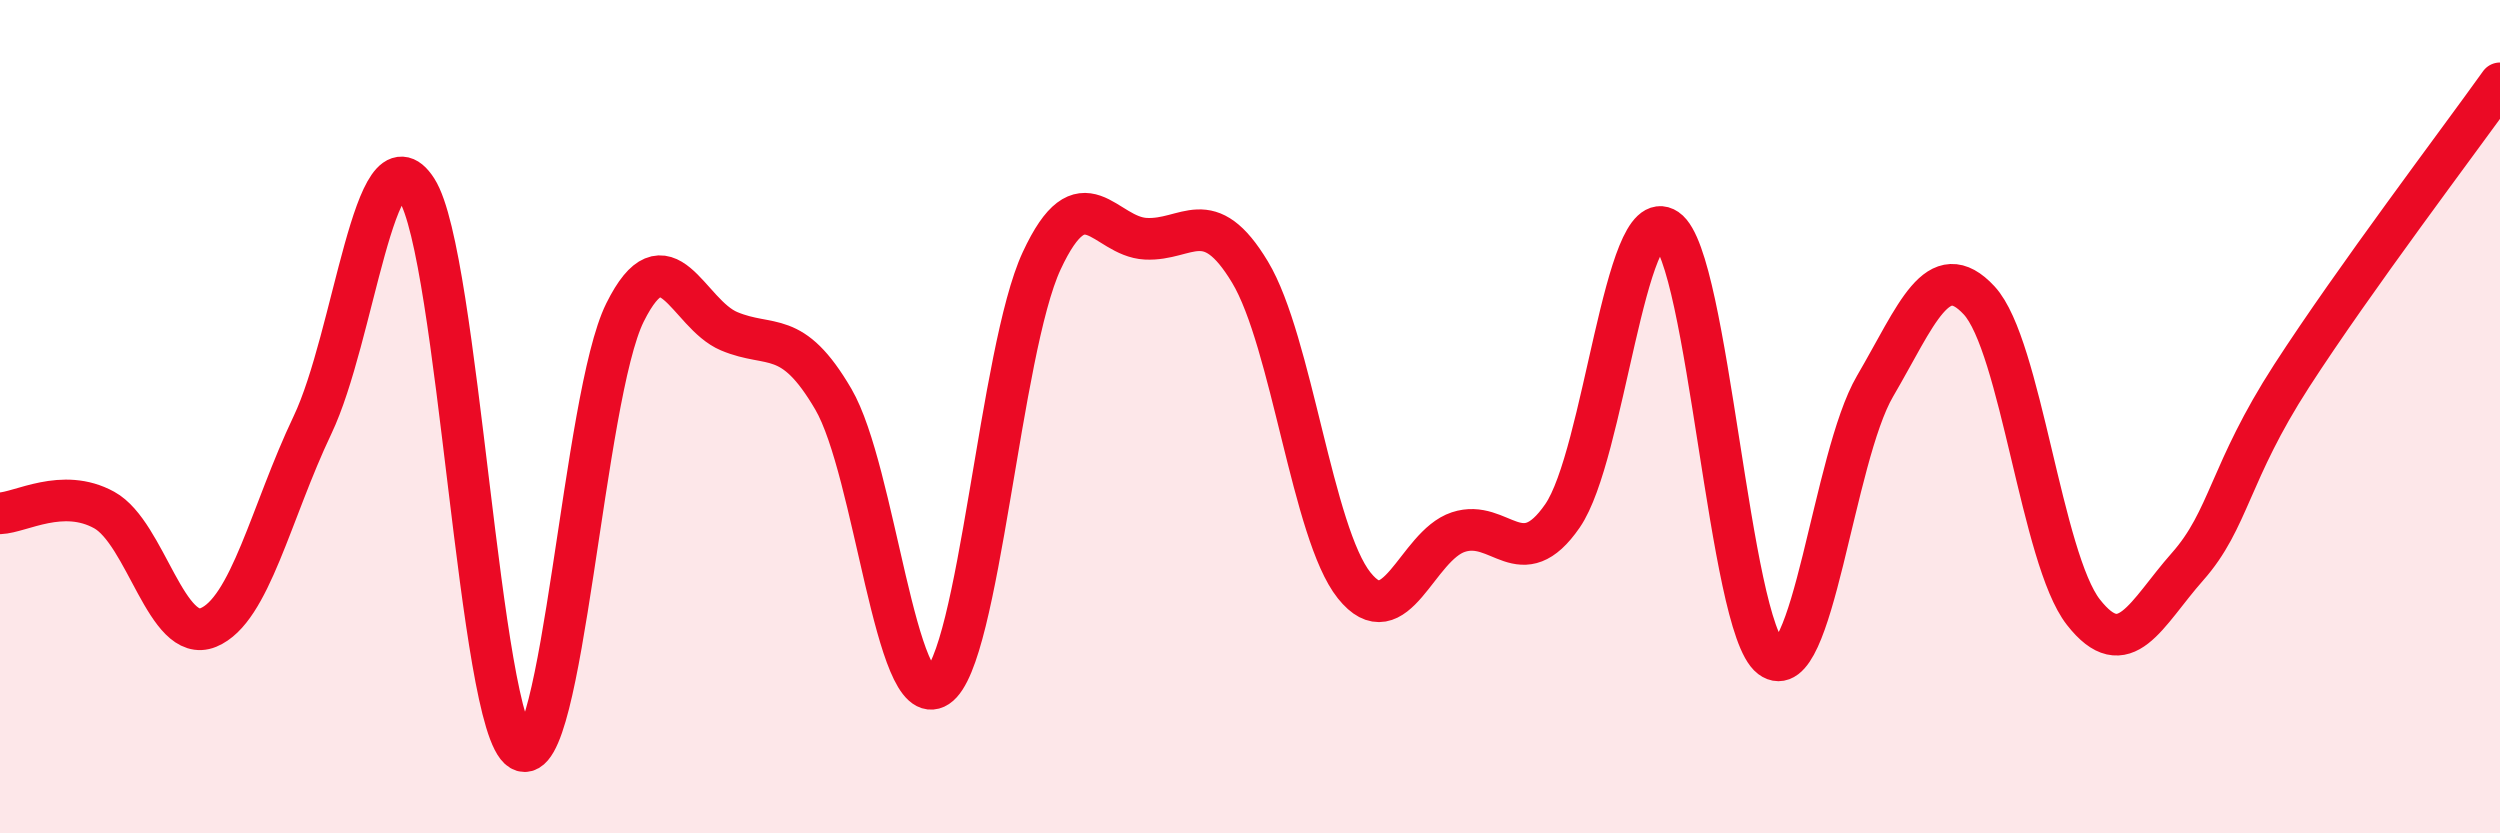 
    <svg width="60" height="20" viewBox="0 0 60 20" xmlns="http://www.w3.org/2000/svg">
      <path
        d="M 0,12.32 C 0.5,12.3 1.5,11.69 2.5,12.24 C 3.5,12.79 4,15.47 5,15.06 C 6,14.65 6.5,12.3 7.5,10.2 C 8.5,8.1 9,2.99 10,4.55 C 11,6.11 11.5,17.41 12.5,18 C 13.5,18.59 14,9.51 15,7.5 C 16,5.49 16.5,7.53 17.5,7.95 C 18.5,8.37 19,7.87 20,9.58 C 21,11.29 21.5,17.14 22.5,16.48 C 23.5,15.82 24,8.41 25,6.26 C 26,4.11 26.5,5.68 27.5,5.73 C 28.5,5.78 29,4.87 30,6.53 C 31,8.19 31.5,12.8 32.5,14.05 C 33.5,15.3 34,13.1 35,12.77 C 36,12.44 36.5,13.83 37.5,12.38 C 38.5,10.93 39,4.82 40,5.5 C 41,6.18 41.5,15.03 42.5,15.78 C 43.5,16.53 44,10.98 45,9.27 C 46,7.56 46.5,6.13 47.5,7.21 C 48.5,8.29 49,13.41 50,14.69 C 51,15.97 51.5,14.73 52.5,13.6 C 53.5,12.47 53.5,11.34 55,9.02 C 56.5,6.7 59,3.4 60,2L60 20L0 20Z"
        fill="#EB0A25"
        opacity="0.1"
        stroke-linecap="round"
        stroke-linejoin="round"
      />
      <path
        d="M 0,12.32 C 0.5,12.3 1.5,11.69 2.5,12.24 C 3.5,12.79 4,15.47 5,15.06 C 6,14.65 6.5,12.3 7.5,10.2 C 8.5,8.1 9,2.99 10,4.55 C 11,6.11 11.5,17.41 12.5,18 C 13.5,18.59 14,9.51 15,7.5 C 16,5.49 16.5,7.53 17.5,7.95 C 18.5,8.37 19,7.87 20,9.58 C 21,11.29 21.5,17.14 22.5,16.48 C 23.5,15.82 24,8.41 25,6.26 C 26,4.11 26.5,5.68 27.5,5.73 C 28.5,5.78 29,4.87 30,6.53 C 31,8.19 31.5,12.8 32.5,14.05 C 33.5,15.3 34,13.1 35,12.77 C 36,12.44 36.5,13.83 37.5,12.38 C 38.5,10.93 39,4.82 40,5.5 C 41,6.18 41.5,15.03 42.5,15.78 C 43.5,16.53 44,10.98 45,9.27 C 46,7.56 46.5,6.13 47.5,7.21 C 48.5,8.29 49,13.41 50,14.69 C 51,15.97 51.5,14.73 52.5,13.6 C 53.5,12.47 53.5,11.34 55,9.02 C 56.5,6.7 59,3.4 60,2"
        stroke="#EB0A25"
        stroke-width="1"
        fill="none"
        stroke-linecap="round"
        stroke-linejoin="round"
      />
    </svg>
  